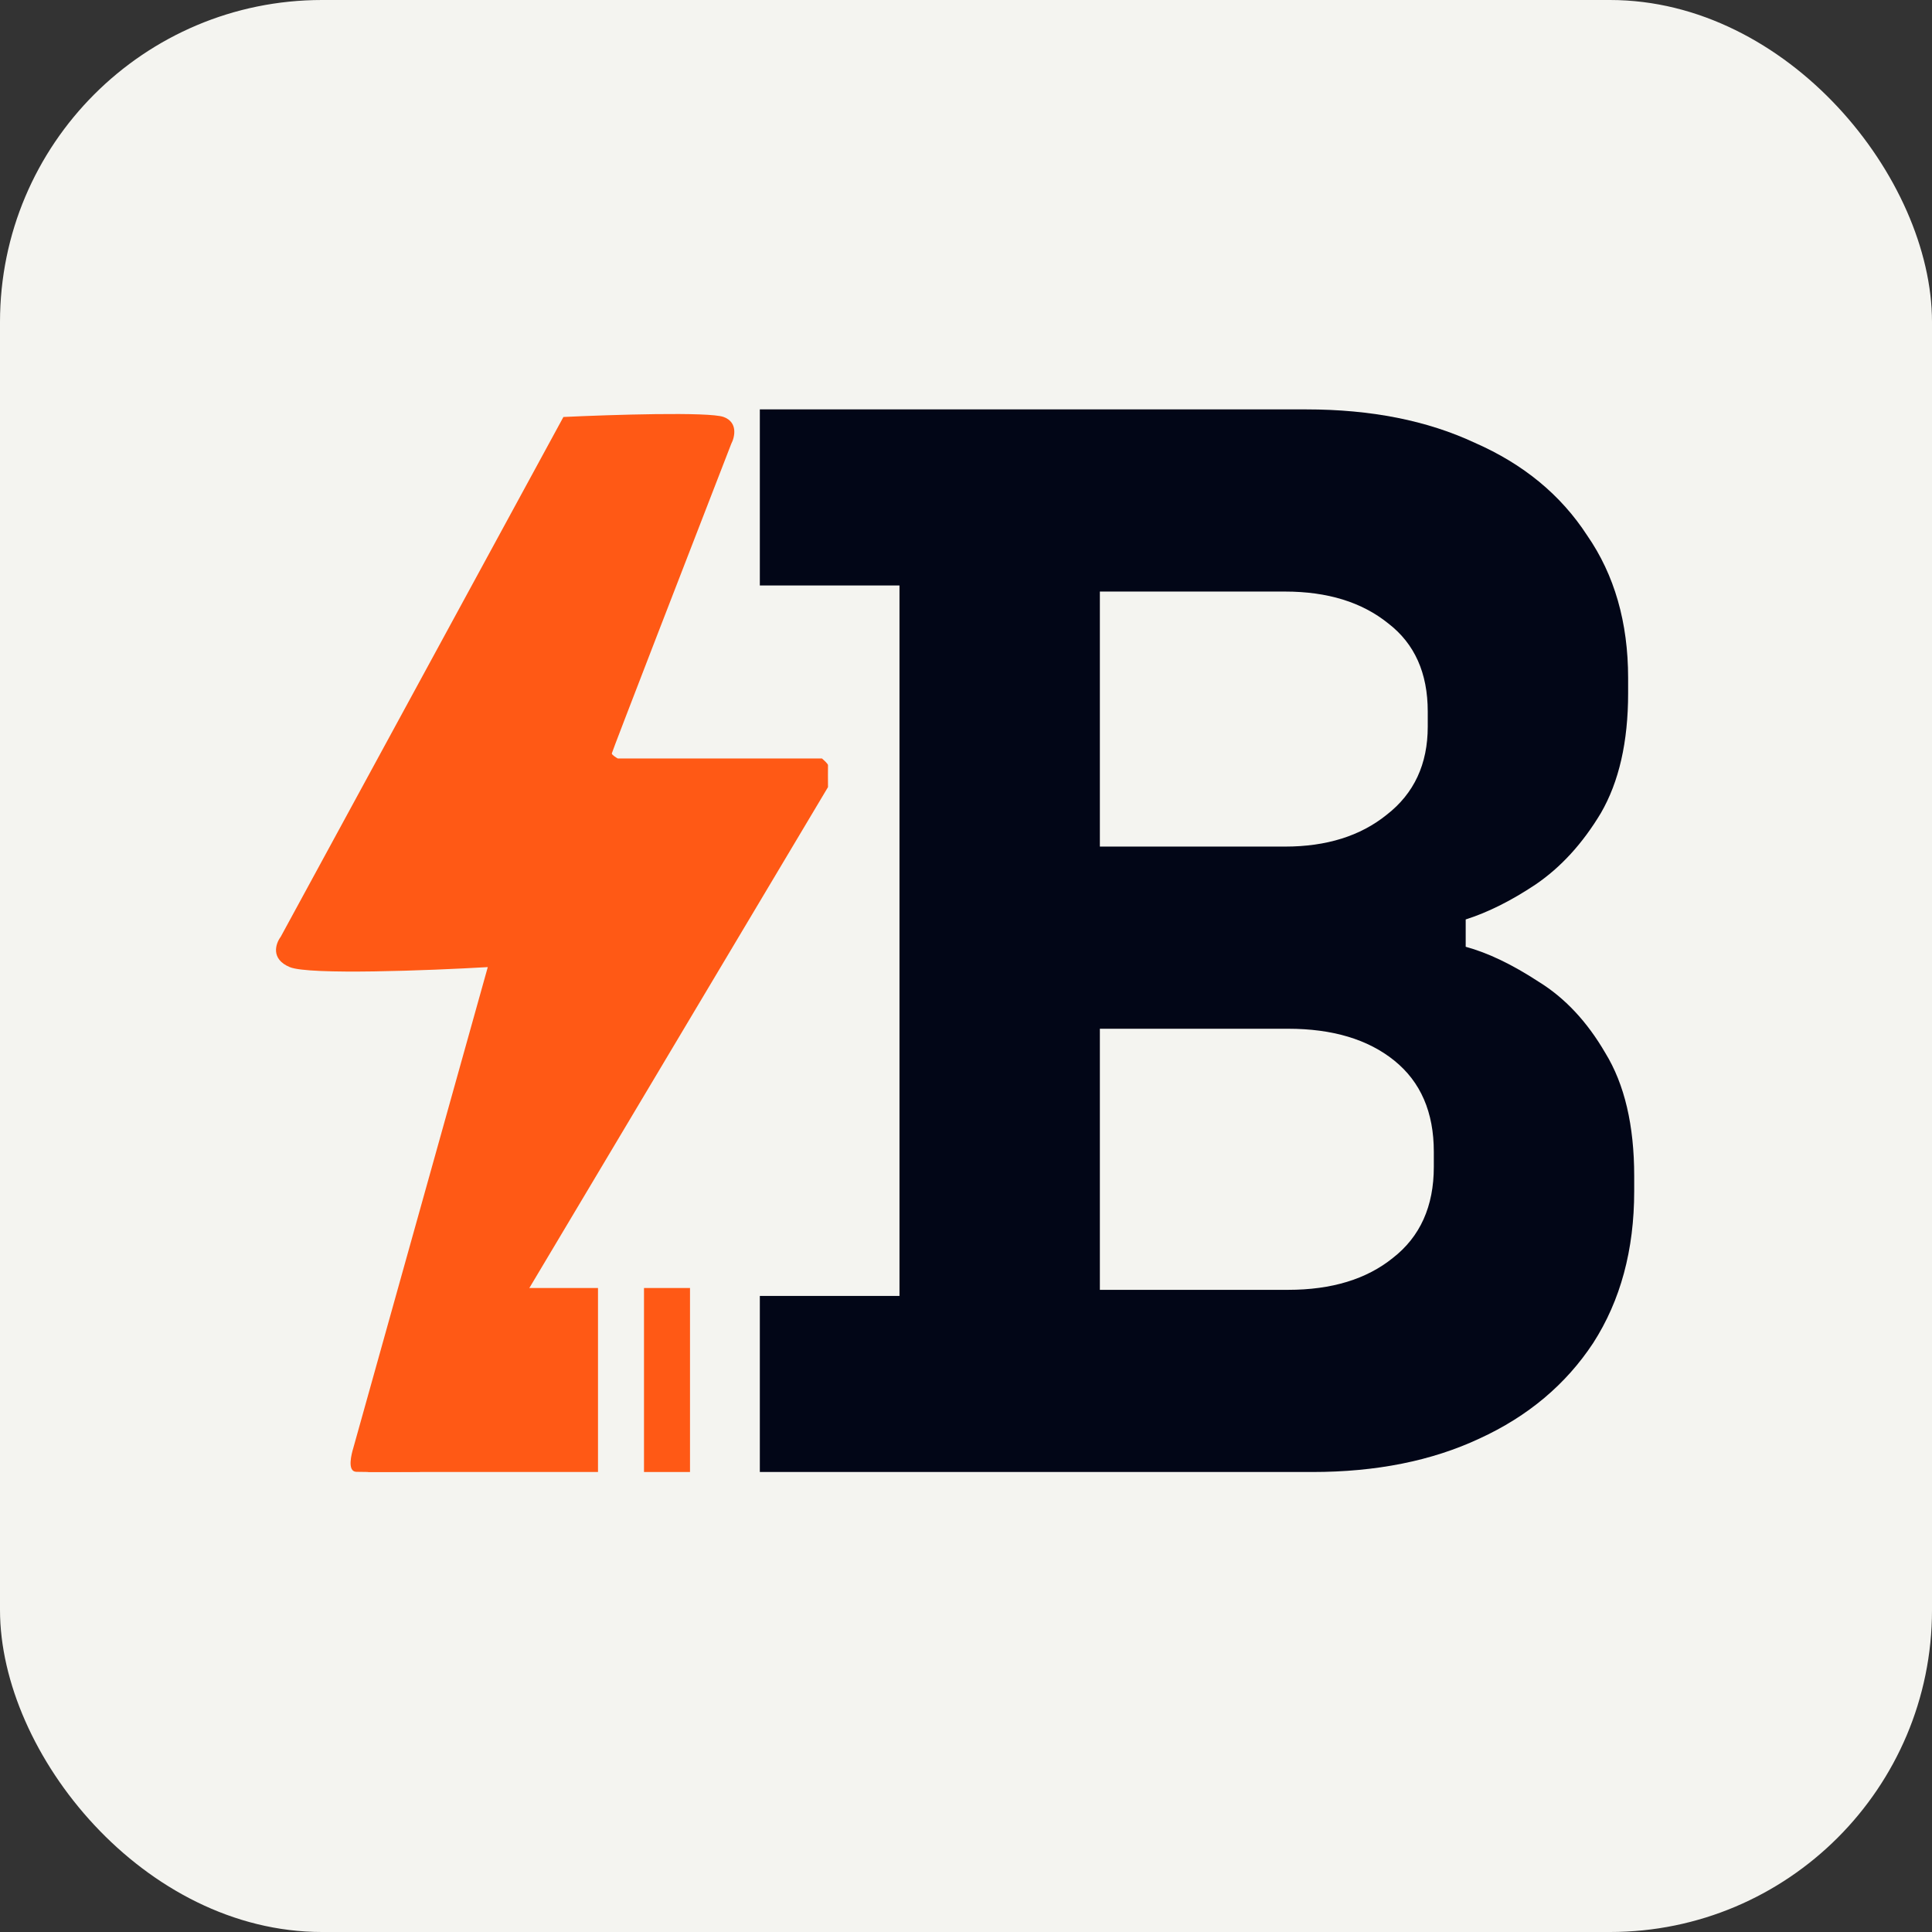 <svg width="42" height="42" viewBox="0 0 42 42" fill="none" xmlns="http://www.w3.org/2000/svg">
<rect x="0" y="0" width="42" height="42" fill="#333333" stroke="none"/>
<rect width="42" height="42" rx="7" fill="#F4F4F0"/>
<path d="M9.049 28H13V32H8L9.049 28Z" fill="#FF5915"/>
<path d="M16.518 32V28.172H19.554V12.728H16.518V8.9H28.398C29.806 8.9 31.027 9.142 32.061 9.626C33.117 10.088 33.931 10.759 34.503 11.639C35.097 12.497 35.394 13.531 35.394 14.741V15.071C35.394 16.127 35.196 16.996 34.8 17.678C34.404 18.338 33.931 18.855 33.381 19.229C32.853 19.581 32.347 19.834 31.863 19.988V20.582C32.347 20.714 32.875 20.967 33.447 21.341C34.019 21.693 34.503 22.21 34.899 22.892C35.317 23.574 35.526 24.465 35.526 25.565V25.895C35.526 27.171 35.229 28.271 34.635 29.195C34.041 30.097 33.216 30.79 32.16 31.274C31.126 31.758 29.916 32 28.53 32H16.518ZM23.91 28.04H28.002C28.948 28.04 29.707 27.809 30.279 27.347C30.873 26.885 31.17 26.225 31.17 25.367V25.037C31.17 24.179 30.884 23.519 30.312 23.057C29.74 22.595 28.97 22.364 28.002 22.364H23.91V28.04ZM23.91 18.404H27.936C28.838 18.404 29.575 18.173 30.147 17.711C30.741 17.249 31.038 16.611 31.038 15.797V15.467C31.038 14.631 30.752 13.993 30.18 13.553C29.608 13.091 28.86 12.86 27.936 12.86H23.91V18.404Z" fill="#020617"/>
<path d="M6.102 20.366L12.248 9.065C13.278 9.016 15.416 8.948 15.732 9.065C16.048 9.182 15.973 9.504 15.896 9.65C15.031 11.881 13.3 16.35 13.3 16.379C13.3 16.409 13.387 16.465 13.431 16.489H17.869C17.912 16.526 18.001 16.606 18 16.635C17.997 16.717 18 16.965 18 17.111L9.125 31.996C8.761 31.996 8.005 32.005 7.745 31.996C7.54 31.989 7.643 31.602 7.679 31.484L10.604 21.024C9.345 21.097 6.719 21.2 6.299 21.024C5.878 20.849 5.992 20.512 6.102 20.366Z" fill="#FF5915"/>
<rect x="14" y="28" width="1" height="4" fill="#FF5915"/>
<rect x="16" y="28" width="0" height="4" stroke="#FF5915"/>
</svg>
